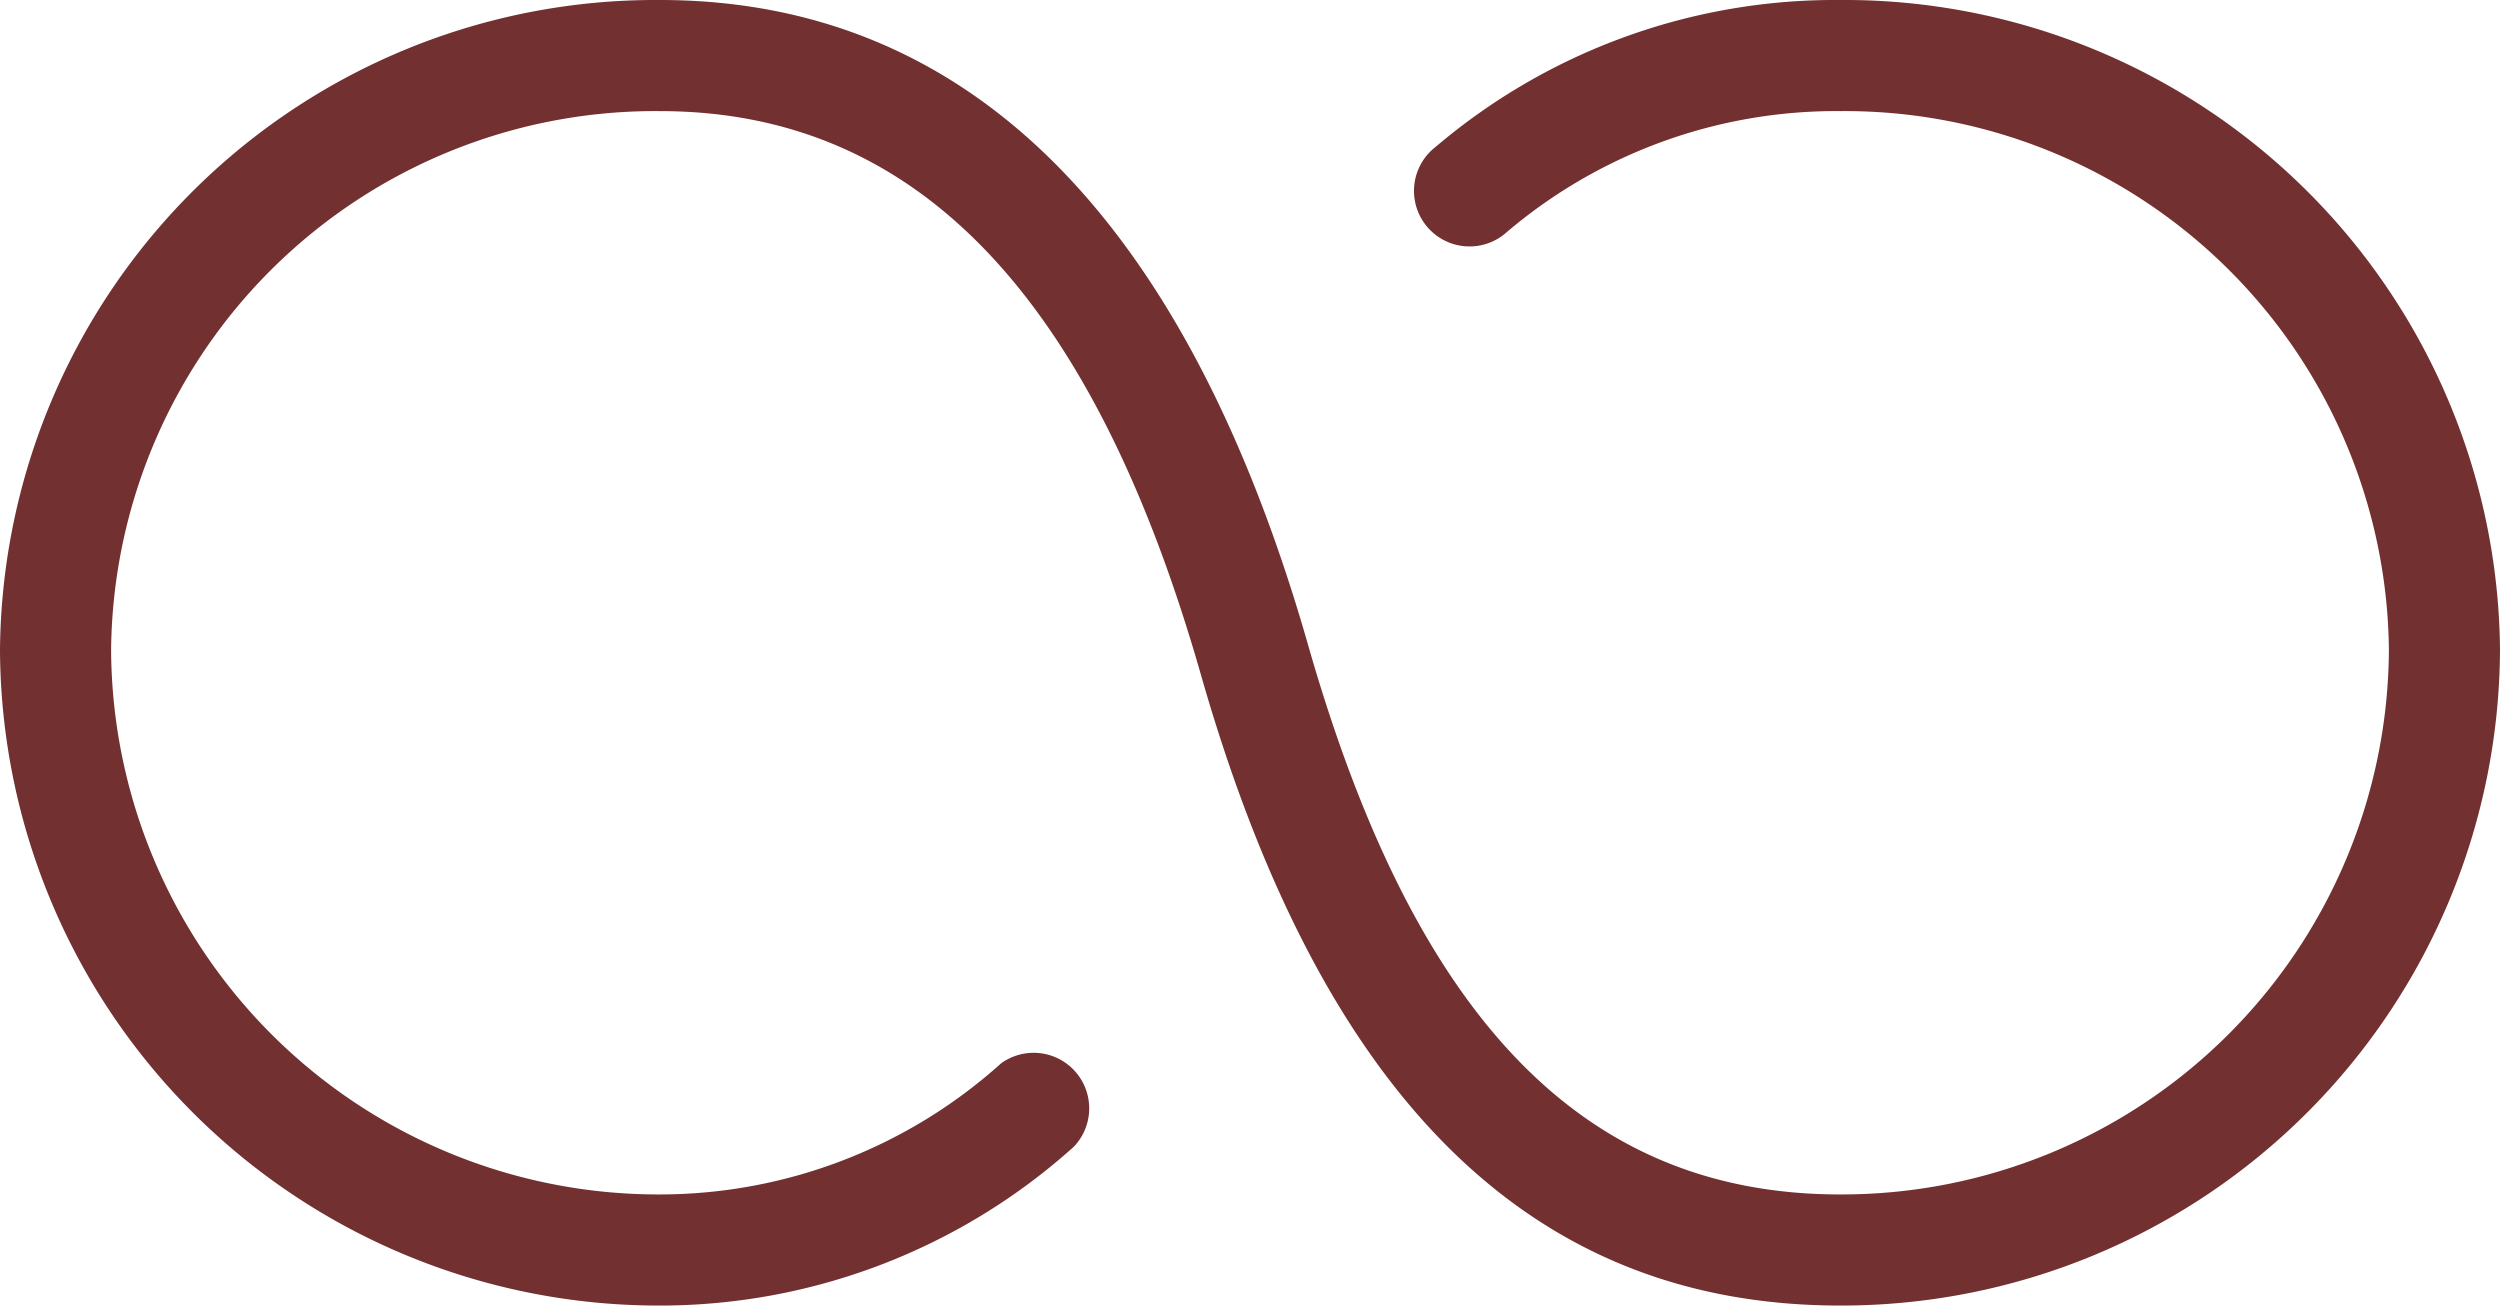 <svg xmlns="http://www.w3.org/2000/svg" viewBox="0 0 90 47"><defs><style>.a{fill:#723030;}</style></defs><title>shape-infinity-02</title><path class="a" d="M66.25,0A22.2,22.2,0,0,0,51.68,5.29a2,2,0,1,0,2.56,3.07A18.3,18.3,0,0,1,66.25,4,19.59,19.59,0,0,1,86,23.38,19.7,19.7,0,0,1,66.25,43C57,43,50.94,36.7,47.08,23.18,42.67,7.8,34.83,0,23.75,0A23.6,23.6,0,0,0,0,23.38,23.71,23.71,0,0,0,23.75,47a22.27,22.27,0,0,0,14.91-5.72,2,2,0,0,0-2.62-3A18.38,18.38,0,0,1,23.75,43,19.7,19.7,0,0,1,4,23.38,19.59,19.59,0,0,1,23.75,4C33,4,39.33,10.64,43.23,24.28,47.6,39.57,55.13,47,66.25,47A23.71,23.71,0,0,0,90,23.38,23.6,23.6,0,0,0,66.25,0Z"/></svg>